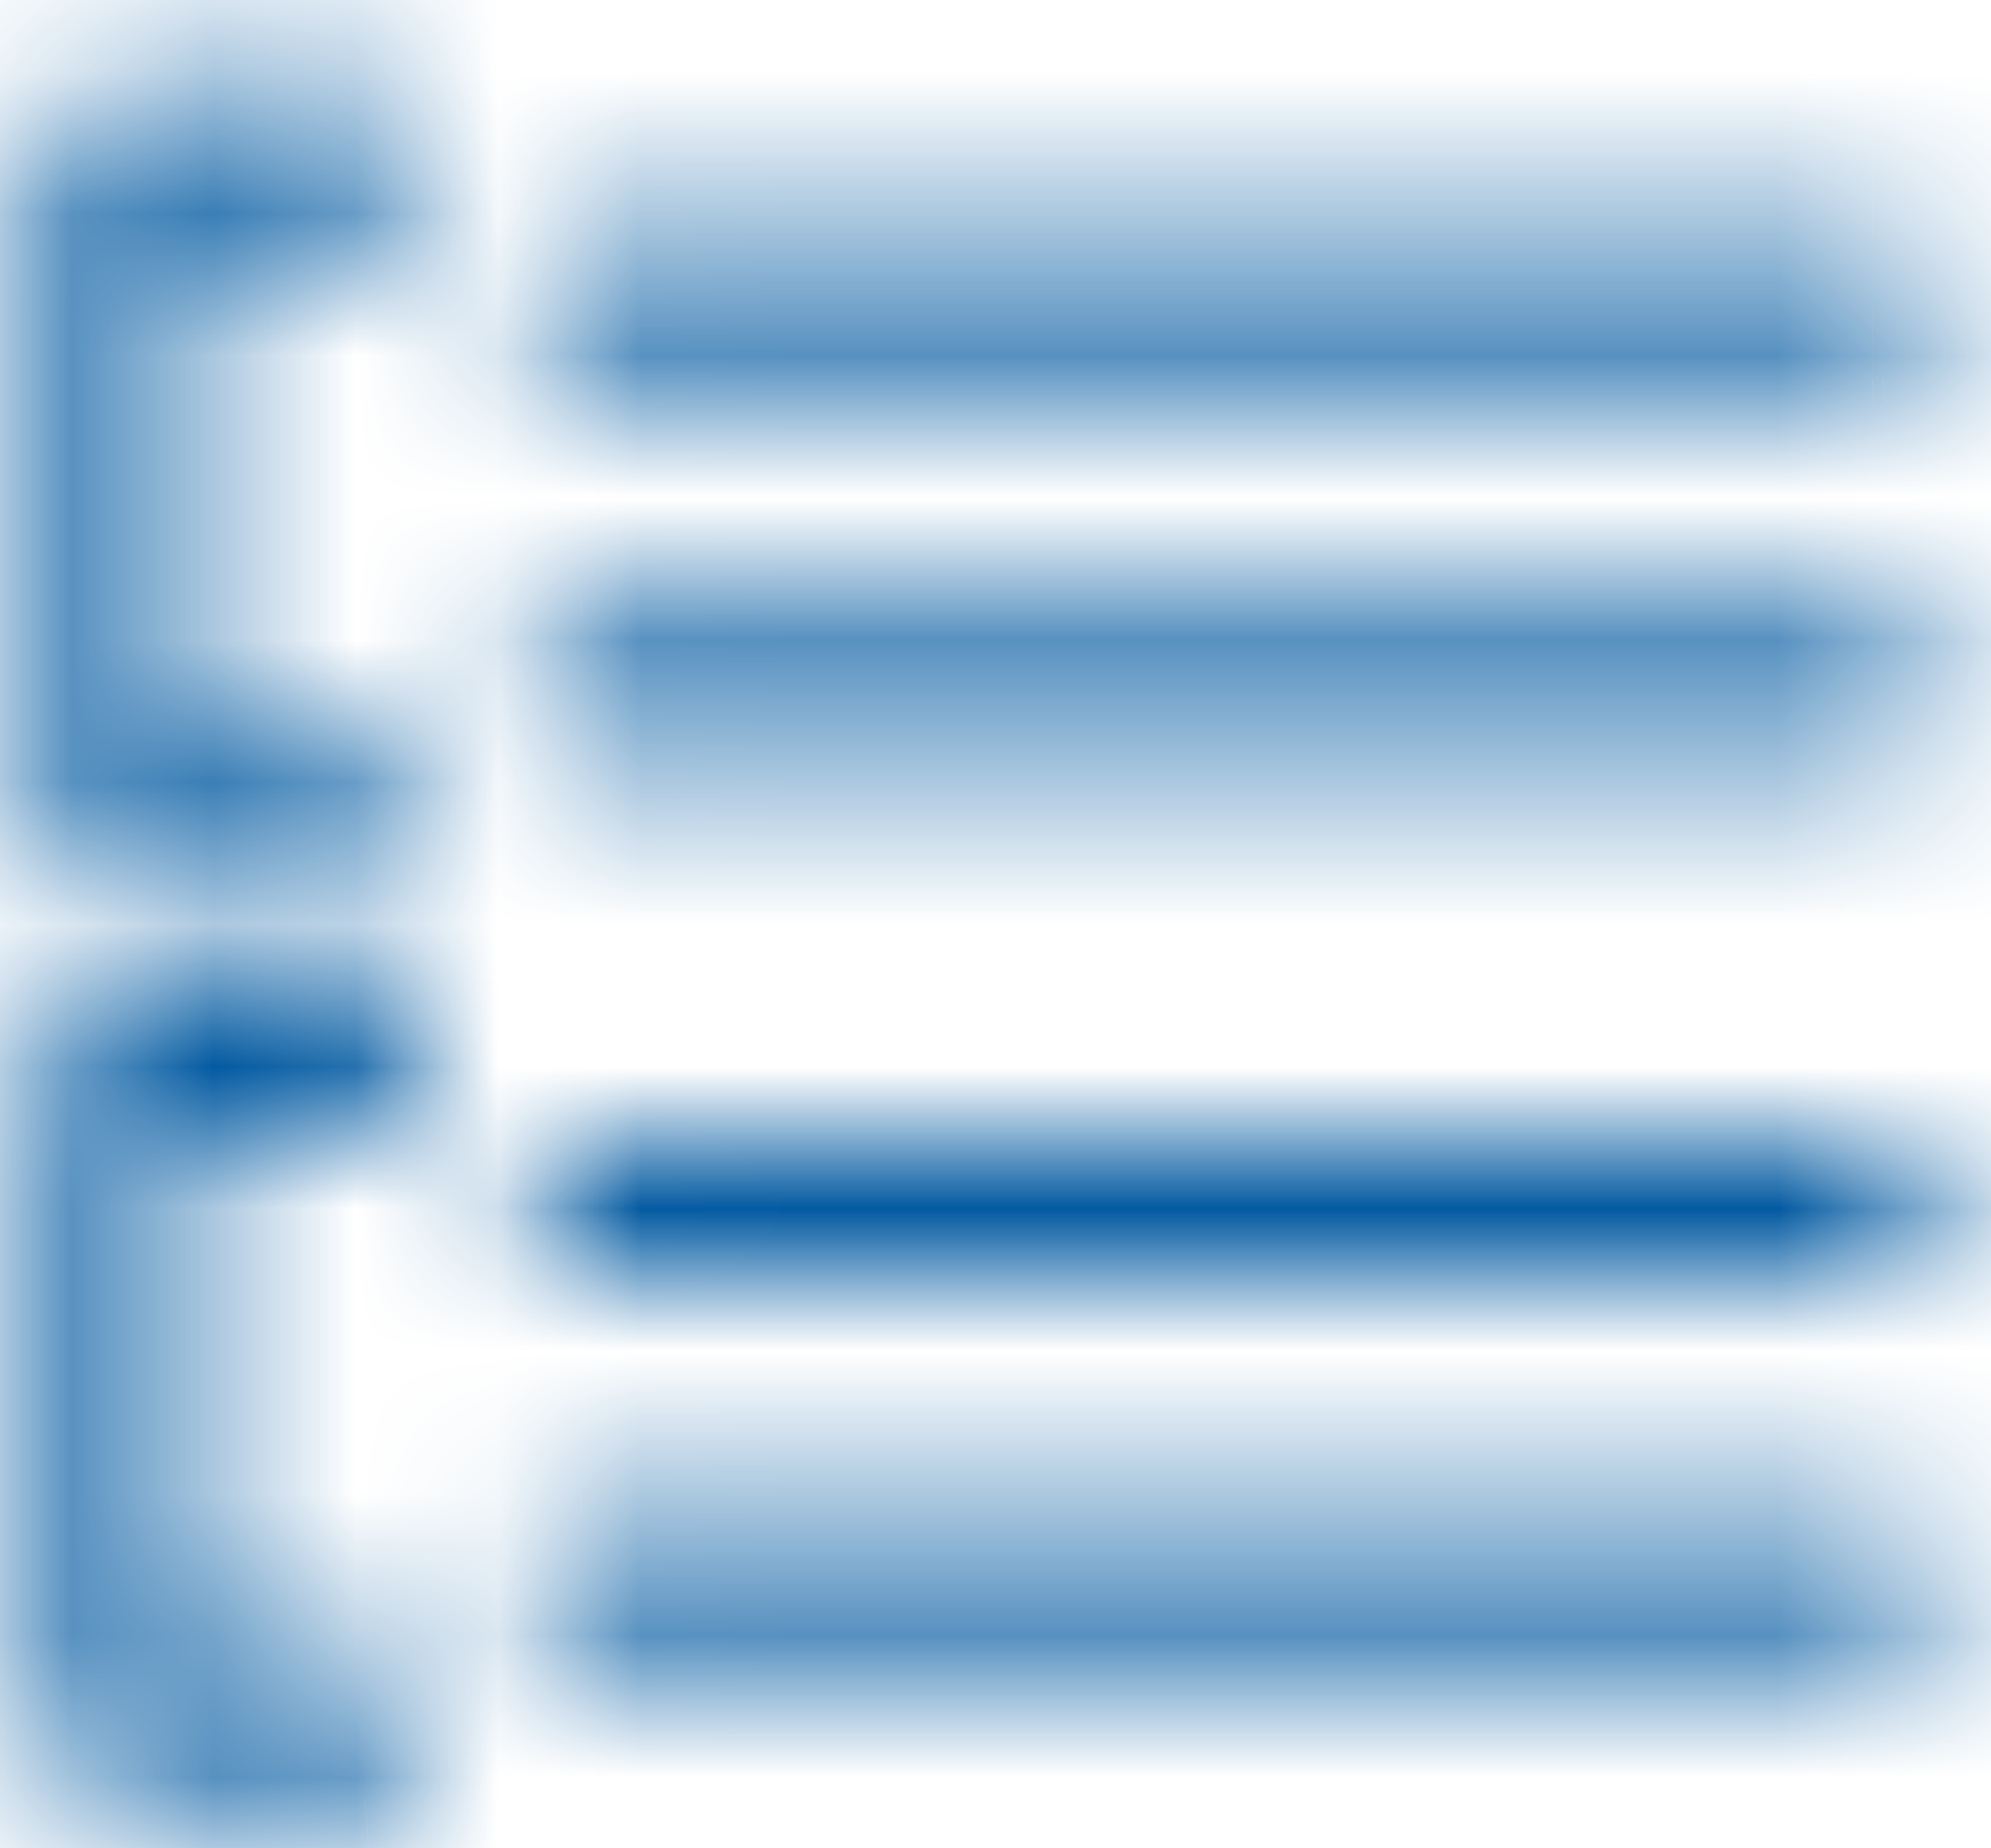 <svg width="14" height="13" viewBox="0 0 14 13" fill="none" xmlns="http://www.w3.org/2000/svg">
<mask id="path-1-inside-1_3403_9419" fill="white">
<path d="M0.836 6.997L2.503 7.005C2.63 7.005 2.752 7.053 2.845 7.14C2.938 7.227 2.994 7.346 3.002 7.473C3.01 7.6 2.969 7.725 2.888 7.823C2.807 7.921 2.692 7.985 2.566 8.001L2.498 8.005L1.334 7.999V11.666L2.501 11.667C2.621 11.667 2.738 11.711 2.829 11.79C2.92 11.87 2.979 11.979 2.995 12.099L3.001 12.167C3.001 12.287 2.957 12.404 2.877 12.495C2.798 12.586 2.688 12.646 2.569 12.662L2.501 12.667H0.834C0.713 12.666 0.597 12.623 0.506 12.543C0.415 12.464 0.356 12.354 0.339 12.235L0.334 12.167V7.497C0.334 7.376 0.378 7.259 0.458 7.168C0.538 7.076 0.648 7.017 0.768 7.001L0.836 6.997ZM13.164 10.667C13.291 10.667 13.413 10.715 13.505 10.801C13.598 10.888 13.654 11.006 13.663 11.133C13.671 11.259 13.632 11.384 13.552 11.482C13.472 11.581 13.357 11.645 13.232 11.662L13.164 11.667H4.166C4.039 11.666 3.918 11.618 3.825 11.532C3.733 11.445 3.676 11.327 3.668 11.2C3.659 11.074 3.699 10.949 3.779 10.851C3.859 10.753 3.973 10.689 4.099 10.671L4.166 10.667H13.164ZM13.164 8C13.291 8 13.413 8.048 13.505 8.135C13.598 8.221 13.654 8.34 13.663 8.466C13.671 8.592 13.632 8.717 13.552 8.816C13.472 8.914 13.357 8.978 13.232 8.995L13.164 9H4.166C4.039 9 3.918 8.952 3.825 8.865C3.733 8.778 3.676 8.66 3.668 8.534C3.659 8.407 3.699 8.283 3.779 8.184C3.859 8.086 3.973 8.022 4.099 8.005L4.166 8H13.164ZM0.836 0.667L2.503 0.674C2.63 0.674 2.752 0.722 2.845 0.809C2.938 0.896 2.994 1.015 3.002 1.142C3.01 1.269 2.969 1.394 2.888 1.492C2.807 1.59 2.692 1.654 2.566 1.67L2.498 1.674L1.334 1.669V5.33H2.501C2.621 5.33 2.738 5.374 2.829 5.453C2.92 5.533 2.979 5.642 2.995 5.762L3 5.83C3 5.951 2.956 6.068 2.877 6.159C2.797 6.25 2.688 6.309 2.568 6.325L2.5 6.33H0.833C0.713 6.33 0.596 6.286 0.505 6.207C0.414 6.127 0.355 6.018 0.339 5.898L0.334 5.83V1.167C0.334 1.045 0.378 0.928 0.458 0.837C0.538 0.746 0.648 0.687 0.768 0.671L0.836 0.667ZM13.164 4.336C13.291 4.336 13.413 4.384 13.505 4.471C13.598 4.557 13.654 4.676 13.663 4.802C13.671 4.928 13.632 5.053 13.552 5.152C13.472 5.25 13.357 5.314 13.232 5.331L13.164 5.336H4.166C4.039 5.336 3.918 5.288 3.825 5.201C3.733 5.114 3.676 4.996 3.668 4.87C3.659 4.743 3.699 4.619 3.779 4.52C3.859 4.422 3.973 4.358 4.099 4.341L4.166 4.336H13.164ZM13.167 1.669C13.294 1.669 13.416 1.717 13.508 1.804C13.601 1.89 13.657 2.009 13.666 2.135C13.675 2.262 13.635 2.387 13.555 2.485C13.475 2.583 13.361 2.647 13.235 2.665L13.167 2.669H4.17C4.043 2.669 3.921 2.621 3.829 2.535C3.736 2.448 3.68 2.33 3.671 2.203C3.663 2.077 3.702 1.952 3.782 1.854C3.862 1.756 3.976 1.691 4.102 1.674L4.17 1.669H13.167Z"/>
</mask>
<path d="M0.836 6.997L0.843 5.497L0.795 5.497L0.748 5.5L0.836 6.997ZM2.503 7.005L2.496 8.505L2.503 8.505L2.503 7.005ZM2.566 8.001L2.654 9.498L2.705 9.495L2.755 9.489L2.566 8.001ZM2.498 8.005L2.49 9.505L2.538 9.505L2.586 9.502L2.498 8.005ZM1.334 7.999L1.342 6.499L-0.166 6.491V7.999H1.334ZM1.334 11.666H-0.166V13.165L1.333 13.166L1.334 11.666ZM2.501 11.667L2.503 10.167H2.502L2.501 11.667ZM2.995 12.099L4.491 11.981L4.487 11.938L4.481 11.895L2.995 12.099ZM3.001 12.167L4.501 12.167L4.501 12.108L4.496 12.049L3.001 12.167ZM2.569 12.662L2.671 14.159L2.722 14.155L2.773 14.148L2.569 12.662ZM2.501 12.667V14.167H2.552L2.603 14.163L2.501 12.667ZM0.834 12.667L0.832 14.167H0.834V12.667ZM0.339 12.235L-1.156 12.352L-1.153 12.395L-1.147 12.439L0.339 12.235ZM0.334 12.167H-1.166V12.225L-1.161 12.284L0.334 12.167ZM0.334 7.497H1.834L1.834 7.496L0.334 7.497ZM0.768 7.001L0.68 5.504L0.625 5.507L0.57 5.514L0.768 7.001ZM13.164 10.667L13.164 9.167H13.164V10.667ZM13.232 11.662L13.335 13.159L13.386 13.155L13.436 13.148L13.232 11.662ZM13.164 11.667V13.167H13.215L13.267 13.163L13.164 11.667ZM4.166 11.667L4.164 13.167H4.166V11.667ZM4.099 10.671L3.995 9.175L3.944 9.178L3.894 9.185L4.099 10.671ZM4.166 10.667V9.167H4.114L4.062 9.17L4.166 10.667ZM13.164 8L13.164 6.5H13.164V8ZM13.232 8.995L13.335 10.492L13.386 10.488L13.436 10.481L13.232 8.995ZM13.164 9V10.5H13.215L13.267 10.496L13.164 9ZM4.166 9L4.164 10.5H4.166V9ZM4.099 8.005L3.995 6.508L3.944 6.512L3.894 6.519L4.099 8.005ZM4.166 8V6.5H4.114L4.062 6.504L4.166 8ZM0.836 0.667L0.843 -0.833L0.795 -0.834L0.748 -0.831L0.836 0.667ZM2.503 0.674L2.496 2.174L2.503 2.174L2.503 0.674ZM2.566 1.67L2.654 3.167L2.705 3.164L2.755 3.158L2.566 1.67ZM2.498 1.674L2.491 3.174L2.539 3.174L2.586 3.171L2.498 1.674ZM1.334 1.669L1.341 0.169L-0.166 0.162V1.669H1.334ZM1.334 5.33H-0.166V6.83H1.334V5.33ZM2.501 5.33L2.503 3.83H2.501V5.33ZM2.995 5.762L4.492 5.659L4.488 5.608L4.481 5.558L2.995 5.762ZM3 5.83L4.5 5.83L4.5 5.779L4.496 5.727L3 5.83ZM2.568 6.325L2.671 7.822L2.722 7.818L2.772 7.811L2.568 6.325ZM2.5 6.33V7.83H2.551L2.603 7.826L2.5 6.33ZM0.833 6.33L0.831 7.83H0.833V6.33ZM0.339 5.898L-1.158 6.001L-1.154 6.052L-1.147 6.102L0.339 5.898ZM0.334 5.83H-1.166V5.881L-1.163 5.933L0.334 5.83ZM0.334 1.167H1.834L1.834 1.166L0.334 1.167ZM0.768 0.671L0.68 -0.827L0.625 -0.824L0.57 -0.816L0.768 0.671ZM13.164 4.336L13.164 2.836H13.164V4.336ZM13.232 5.331L13.335 6.828L13.386 6.824L13.436 6.817L13.232 5.331ZM13.164 5.336V6.836H13.215L13.267 6.832L13.164 5.336ZM4.166 5.336L4.164 6.836H4.166V5.336ZM4.099 4.341L3.995 2.844L3.944 2.848L3.894 2.855L4.099 4.341ZM4.166 4.336V2.836H4.114L4.062 2.84L4.166 4.336ZM13.167 1.669L13.168 0.169H13.167V1.669ZM13.235 2.665L13.338 4.161L13.389 4.158L13.44 4.151L13.235 2.665ZM13.167 2.669V4.169H13.219L13.27 4.166L13.167 2.669ZM4.17 2.669L4.17 4.169H4.17V2.669ZM4.102 1.674L3.999 0.178L3.948 0.181L3.898 0.188L4.102 1.674ZM4.17 1.669V0.169H4.119L4.067 0.173L4.17 1.669ZM0.829 8.497L2.496 8.505L2.509 5.505L0.843 5.497L0.829 8.497ZM2.503 8.505C2.249 8.505 2.004 8.408 1.819 8.234L3.871 6.046C3.5 5.698 3.011 5.504 2.502 5.505L2.503 8.505ZM1.819 8.234C1.633 8.06 1.521 7.822 1.505 7.568L4.499 7.378C4.467 6.87 4.242 6.394 3.871 6.046L1.819 8.234ZM1.505 7.568C1.489 7.314 1.57 7.064 1.732 6.868L4.045 8.778C4.369 8.386 4.531 7.885 4.499 7.378L1.505 7.568ZM1.732 6.868C1.894 6.672 2.124 6.545 2.377 6.513L2.755 9.489C3.26 9.424 3.721 9.17 4.045 8.778L1.732 6.868ZM2.478 6.503L2.41 6.507L2.586 9.502L2.654 9.498L2.478 6.503ZM2.506 6.505L1.342 6.499L1.326 9.499L2.49 9.505L2.506 6.505ZM-0.166 7.999V11.666H2.834V7.999H-0.166ZM1.333 13.166L2.5 13.167L2.502 10.167L1.335 10.166L1.333 13.166ZM2.499 13.167C2.257 13.166 2.024 13.079 1.842 12.92L3.816 10.66C3.452 10.343 2.986 10.167 2.503 10.167L2.499 13.167ZM1.842 12.92C1.66 12.761 1.542 12.542 1.509 12.303L4.481 11.895C4.416 11.416 4.179 10.978 3.816 10.66L1.842 12.92ZM1.5 12.216L1.505 12.284L4.496 12.049L4.491 11.981L1.5 12.216ZM1.501 12.167C1.501 11.925 1.588 11.691 1.747 11.509L4.008 13.481C4.326 13.117 4.501 12.65 4.501 12.167L1.501 12.167ZM1.747 11.509C1.906 11.327 2.125 11.209 2.365 11.176L2.773 14.148C3.251 14.082 3.69 13.845 4.008 13.481L1.747 11.509ZM2.466 11.165L2.398 11.17L2.603 14.163L2.671 14.159L2.466 11.165ZM2.501 11.167H0.834V14.167H2.501V11.167ZM0.836 11.167C1.077 11.167 1.311 11.255 1.492 11.414L-0.481 13.673C-0.117 13.991 0.349 14.166 0.832 14.167L0.836 11.167ZM1.492 11.414C1.674 11.572 1.793 11.791 1.825 12.031L-1.147 12.439C-1.081 12.917 -0.845 13.355 -0.481 13.673L1.492 11.414ZM1.835 12.117L1.829 12.049L-1.161 12.284L-1.156 12.352L1.835 12.117ZM1.834 12.167V7.497H-1.166V12.167H1.834ZM1.834 7.496C1.834 7.739 1.746 7.973 1.587 8.155L-0.671 6.18C-0.991 6.545 -1.166 7.013 -1.166 7.498L1.834 7.496ZM1.587 8.155C1.427 8.338 1.206 8.456 0.966 8.488L0.57 5.514C0.089 5.578 -0.352 5.815 -0.671 6.18L1.587 8.155ZM0.856 8.499L0.924 8.495L0.748 5.5L0.68 5.504L0.856 8.499ZM13.164 12.167C12.91 12.167 12.666 12.07 12.481 11.897L14.529 9.705C14.159 9.359 13.671 9.167 13.164 9.167L13.164 12.167ZM12.481 11.897C12.296 11.724 12.183 11.488 12.166 11.235L15.159 11.03C15.125 10.525 14.899 10.051 14.529 9.705L12.481 11.897ZM12.166 11.235C12.149 10.982 12.228 10.732 12.388 10.536L14.715 12.429C15.035 12.036 15.194 11.536 15.159 11.03L12.166 11.235ZM12.388 10.536C12.548 10.339 12.777 10.21 13.027 10.176L13.436 13.148C13.938 13.079 14.396 12.822 14.715 12.429L12.388 10.536ZM13.129 10.165L13.061 10.17L13.267 13.163L13.335 13.159L13.129 10.165ZM13.164 10.167H4.166V13.167H13.164V10.167ZM4.168 10.167C4.422 10.167 4.665 10.264 4.85 10.437L2.8 12.627C3.17 12.973 3.657 13.166 4.164 13.167L4.168 10.167ZM4.85 10.437C5.035 10.61 5.147 10.847 5.165 11.099L2.171 11.302C2.206 11.807 2.43 12.281 2.8 12.627L4.85 10.437ZM5.165 11.099C5.182 11.352 5.102 11.602 4.942 11.798L2.616 9.904C2.296 10.297 2.137 10.796 2.171 11.302L5.165 11.099ZM4.942 11.798C4.782 11.994 4.554 12.123 4.303 12.157L3.894 9.185C3.392 9.254 2.936 9.511 2.616 9.904L4.942 11.798ZM4.202 12.168L4.27 12.163L4.062 9.17L3.995 9.175L4.202 12.168ZM4.166 12.167H13.164V9.167H4.166V12.167ZM13.164 9.5C12.91 9.5 12.666 9.404 12.481 9.231L14.529 7.039C14.159 6.693 13.671 6.5 13.164 6.5L13.164 9.5ZM12.481 9.231C12.296 9.058 12.183 8.821 12.166 8.568L15.159 8.364C15.125 7.858 14.899 7.385 14.529 7.039L12.481 9.231ZM12.166 8.568C12.149 8.315 12.228 8.065 12.388 7.869L14.715 9.762C15.035 9.369 15.194 8.869 15.159 8.364L12.166 8.568ZM12.388 7.869C12.548 7.672 12.777 7.544 13.027 7.509L13.436 10.481C13.938 10.412 14.396 10.155 14.715 9.762L12.388 7.869ZM13.129 7.499L13.061 7.504L13.267 10.496L13.335 10.492L13.129 7.499ZM13.164 7.5H4.166V10.5H13.164V7.5ZM4.168 7.5C4.422 7.5 4.665 7.597 4.85 7.77L2.8 9.96C3.17 10.306 3.657 10.499 4.164 10.5L4.168 7.5ZM4.85 7.77C5.035 7.943 5.147 8.18 5.165 8.432L2.171 8.635C2.206 9.14 2.43 9.614 2.8 9.96L4.85 7.77ZM5.165 8.432C5.182 8.685 5.102 8.935 4.942 9.131L2.616 7.237C2.296 7.63 2.137 8.13 2.171 8.635L5.165 8.432ZM4.942 9.131C4.782 9.328 4.554 9.456 4.303 9.491L3.894 6.519C3.392 6.588 2.936 6.845 2.616 7.237L4.942 9.131ZM4.202 9.501L4.27 9.496L4.062 6.504L3.995 6.508L4.202 9.501ZM4.166 9.5H13.164V6.5H4.166V9.5ZM0.829 2.167L2.496 2.174L2.509 -0.826L0.843 -0.833L0.829 2.167ZM2.503 2.174C2.249 2.174 2.004 2.077 1.819 1.903L3.871 -0.285C3.5 -0.633 3.011 -0.826 2.502 -0.826L2.503 2.174ZM1.819 1.903C1.633 1.729 1.521 1.491 1.505 1.237L4.499 1.047C4.467 0.539 4.242 0.063 3.871 -0.285L1.819 1.903ZM1.505 1.237C1.489 0.984 1.57 0.733 1.732 0.537L4.045 2.448C4.369 2.055 4.531 1.555 4.499 1.047L1.505 1.237ZM1.732 0.537C1.894 0.341 2.124 0.214 2.377 0.182L2.755 3.158C3.26 3.094 3.721 2.84 4.045 2.448L1.732 0.537ZM2.478 0.173L2.41 0.177L2.586 3.171L2.654 3.167L2.478 0.173ZM2.505 0.174L1.341 0.169L1.327 3.169L2.491 3.174L2.505 0.174ZM-0.166 1.669V5.33H2.834V1.669H-0.166ZM1.334 6.83H2.501V3.83H1.334V6.83ZM2.499 6.83C2.257 6.83 2.024 6.742 1.842 6.583L3.816 4.324C3.452 4.006 2.986 3.831 2.503 3.83L2.499 6.83ZM1.842 6.583C1.66 6.424 1.542 6.205 1.509 5.966L4.481 5.558C4.416 5.08 4.179 4.641 3.816 4.324L1.842 6.583ZM1.499 5.865L1.504 5.933L4.496 5.727L4.492 5.659L1.499 5.865ZM1.5 5.83C1.5 5.588 1.588 5.355 1.746 5.173L4.007 7.145C4.325 6.78 4.5 6.313 4.5 5.83L1.5 5.83ZM1.746 5.173C1.905 4.991 2.125 4.872 2.364 4.839L2.772 7.811C3.251 7.746 3.69 7.509 4.007 7.145L1.746 5.173ZM2.465 4.829L2.397 4.834L2.603 7.826L2.671 7.822L2.465 4.829ZM2.5 4.83H0.833V7.83H2.5V4.83ZM0.835 4.83C1.077 4.83 1.31 4.918 1.492 5.077L-0.482 7.336C-0.118 7.654 0.348 7.829 0.831 7.83L0.835 4.83ZM1.492 5.077C1.674 5.236 1.792 5.455 1.825 5.694L-1.147 6.102C-1.082 6.58 -0.845 7.019 -0.482 7.336L1.492 5.077ZM1.835 5.795L1.83 5.727L-1.163 5.933L-1.158 6.001L1.835 5.795ZM1.834 5.83V1.167H-1.166V5.83H1.834ZM1.834 1.166C1.834 1.408 1.746 1.642 1.587 1.825L-0.671 -0.151C-0.991 0.214 -1.166 0.683 -1.166 1.168L1.834 1.166ZM1.587 1.825C1.427 2.007 1.206 2.126 0.966 2.158L0.57 -0.816C0.089 -0.752 -0.352 -0.516 -0.671 -0.151L1.587 1.825ZM0.856 2.168L0.924 2.164L0.748 -0.831L0.68 -0.827L0.856 2.168ZM13.164 5.836C12.91 5.836 12.666 5.74 12.481 5.567L14.529 3.375C14.159 3.029 13.671 2.836 13.164 2.836L13.164 5.836ZM12.481 5.567C12.296 5.394 12.183 5.157 12.166 4.904L15.159 4.7C15.125 4.194 14.899 3.721 14.529 3.375L12.481 5.567ZM12.166 4.904C12.149 4.651 12.228 4.401 12.388 4.205L14.715 6.098C15.035 5.705 15.194 5.205 15.159 4.7L12.166 4.904ZM12.388 4.205C12.548 4.008 12.777 3.88 13.027 3.845L13.436 6.817C13.938 6.748 14.396 6.491 14.715 6.098L12.388 4.205ZM13.129 3.835L13.061 3.84L13.267 6.832L13.335 6.828L13.129 3.835ZM13.164 3.836H4.166V6.836H13.164V3.836ZM4.168 3.836C4.422 3.836 4.665 3.933 4.85 4.106L2.8 6.296C3.17 6.642 3.657 6.835 4.164 6.836L4.168 3.836ZM4.85 4.106C5.035 4.279 5.147 4.516 5.165 4.769L2.171 4.971C2.206 5.476 2.43 5.95 2.8 6.296L4.85 4.106ZM5.165 4.769C5.182 5.021 5.102 5.271 4.942 5.467L2.616 3.573C2.296 3.966 2.137 4.466 2.171 4.971L5.165 4.769ZM4.942 5.467C4.782 5.664 4.554 5.792 4.303 5.827L3.894 2.855C3.392 2.924 2.936 3.181 2.616 3.573L4.942 5.467ZM4.202 5.837L4.27 5.832L4.062 2.84L3.995 2.844L4.202 5.837ZM4.166 5.836H13.164V2.836H4.166V5.836ZM13.167 3.169C12.914 3.169 12.67 3.073 12.485 2.9L14.533 0.708C14.162 0.362 13.675 0.169 13.168 0.169L13.167 3.169ZM12.485 2.9C12.299 2.727 12.187 2.49 12.169 2.237L15.162 2.033C15.128 1.527 14.903 1.054 14.533 0.708L12.485 2.9ZM12.169 2.237C12.152 1.985 12.232 1.735 12.391 1.538L14.719 3.431C15.038 3.038 15.197 2.539 15.162 2.033L12.169 2.237ZM12.391 1.538C12.551 1.342 12.78 1.213 13.031 1.179L13.44 4.151C13.942 4.082 14.399 3.825 14.719 3.431L12.391 1.538ZM13.133 1.168L13.065 1.173L13.27 4.166L13.338 4.161L13.133 1.168ZM13.167 1.169H4.17V4.169H13.167V1.169ZM4.17 1.169C4.424 1.169 4.668 1.266 4.853 1.439L2.805 3.631C3.175 3.977 3.663 4.169 4.17 4.169L4.17 1.169ZM4.853 1.439C5.038 1.612 5.151 1.848 5.168 2.101L2.175 2.306C2.209 2.811 2.434 3.285 2.805 3.631L4.853 1.439ZM5.168 2.101C5.185 2.354 5.106 2.604 4.946 2.8L2.619 0.907C2.299 1.3 2.14 1.8 2.175 2.306L5.168 2.101ZM4.946 2.8C4.786 2.997 4.557 3.125 4.306 3.16L3.898 0.188C3.396 0.257 2.938 0.514 2.619 0.907L4.946 2.8ZM4.205 3.17L4.273 3.166L4.067 0.173L3.999 0.178L4.205 3.17ZM4.17 3.169H13.167V0.169H4.17V3.169Z" fill="#035AA1" mask="url(#path-1-inside-1_3403_9419)"/>
</svg>
